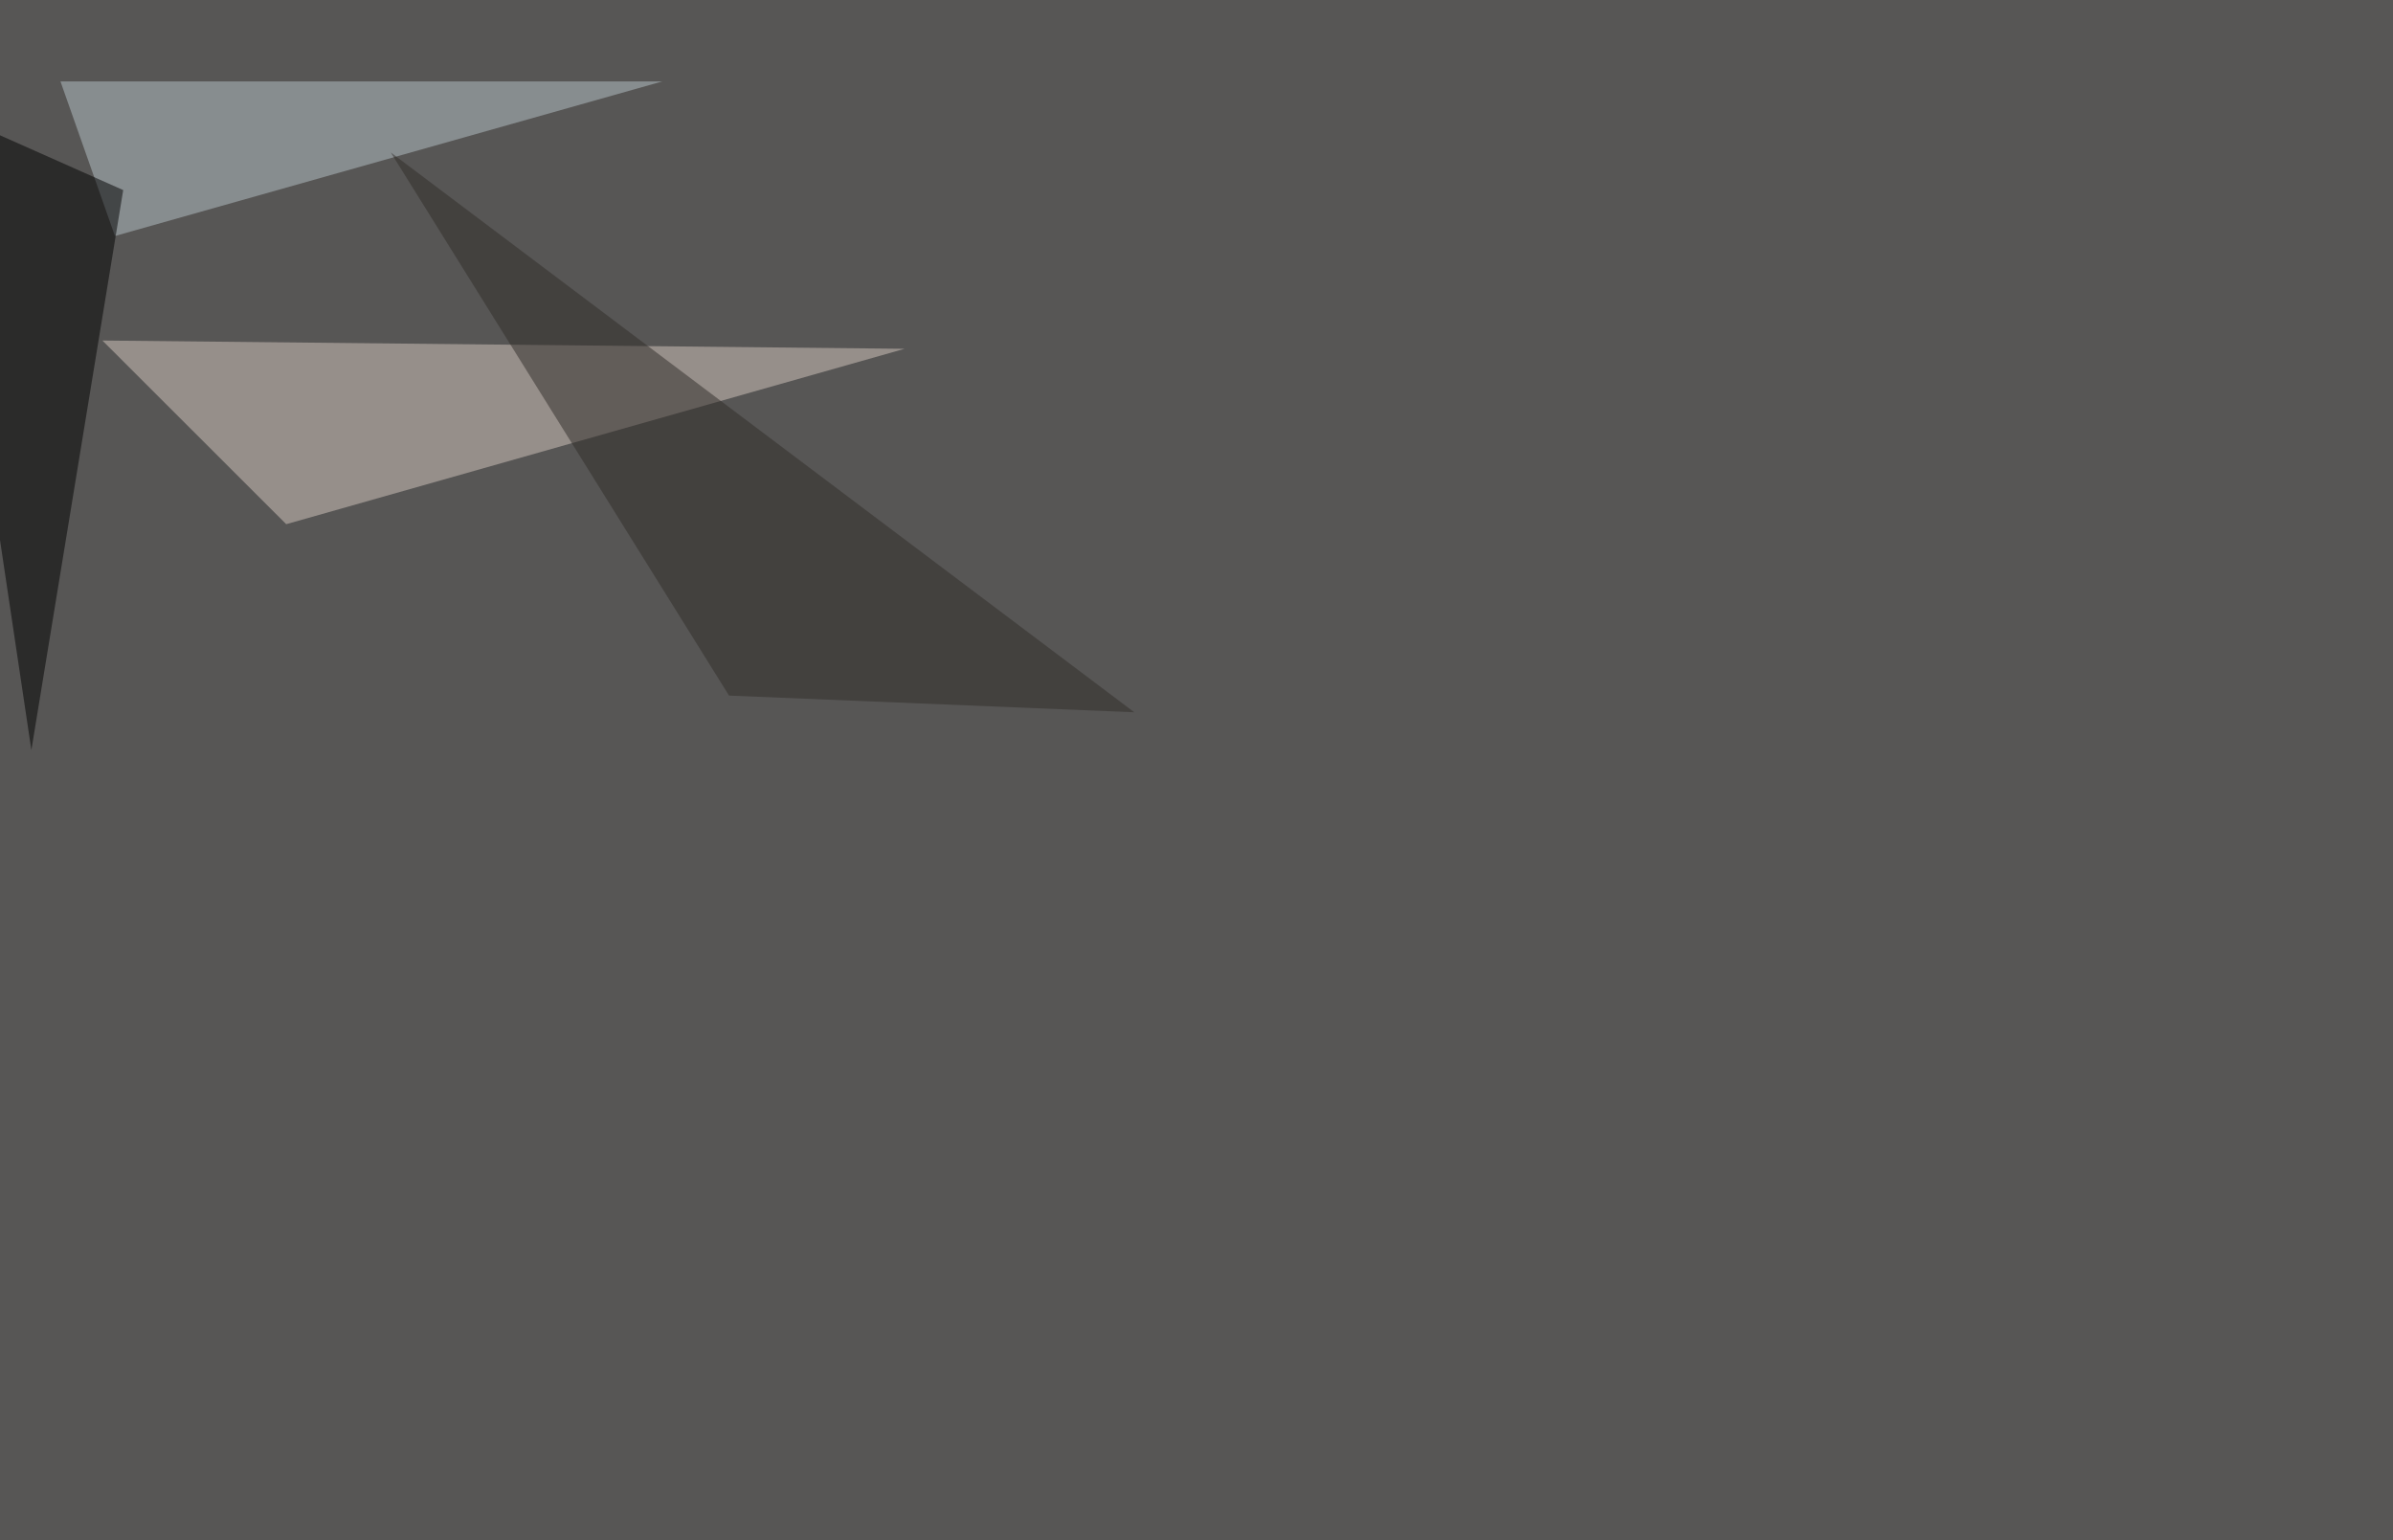 <svg xmlns="http://www.w3.org/2000/svg" width="1678" height="1080" ><filter id="a"><feGaussianBlur stdDeviation="55"/></filter><rect width="100%" height="100%" fill="#575655"/><g filter="url(#a)"><g fill-opacity=".5"><path fill="#d6c8c1" d="M71.8 238.8l562.5 5.8-433.6 123z"/><path fill="#b9c4cb" d="M80.6 165.5L464.4 57.1h-422z"/><path d="M86.4 133.3L-45.4 74.7 22 526z"/><path fill="#312c28" d="M795.4 499.5l-284.2-11.7L274 106.9z"/></g></g></svg>